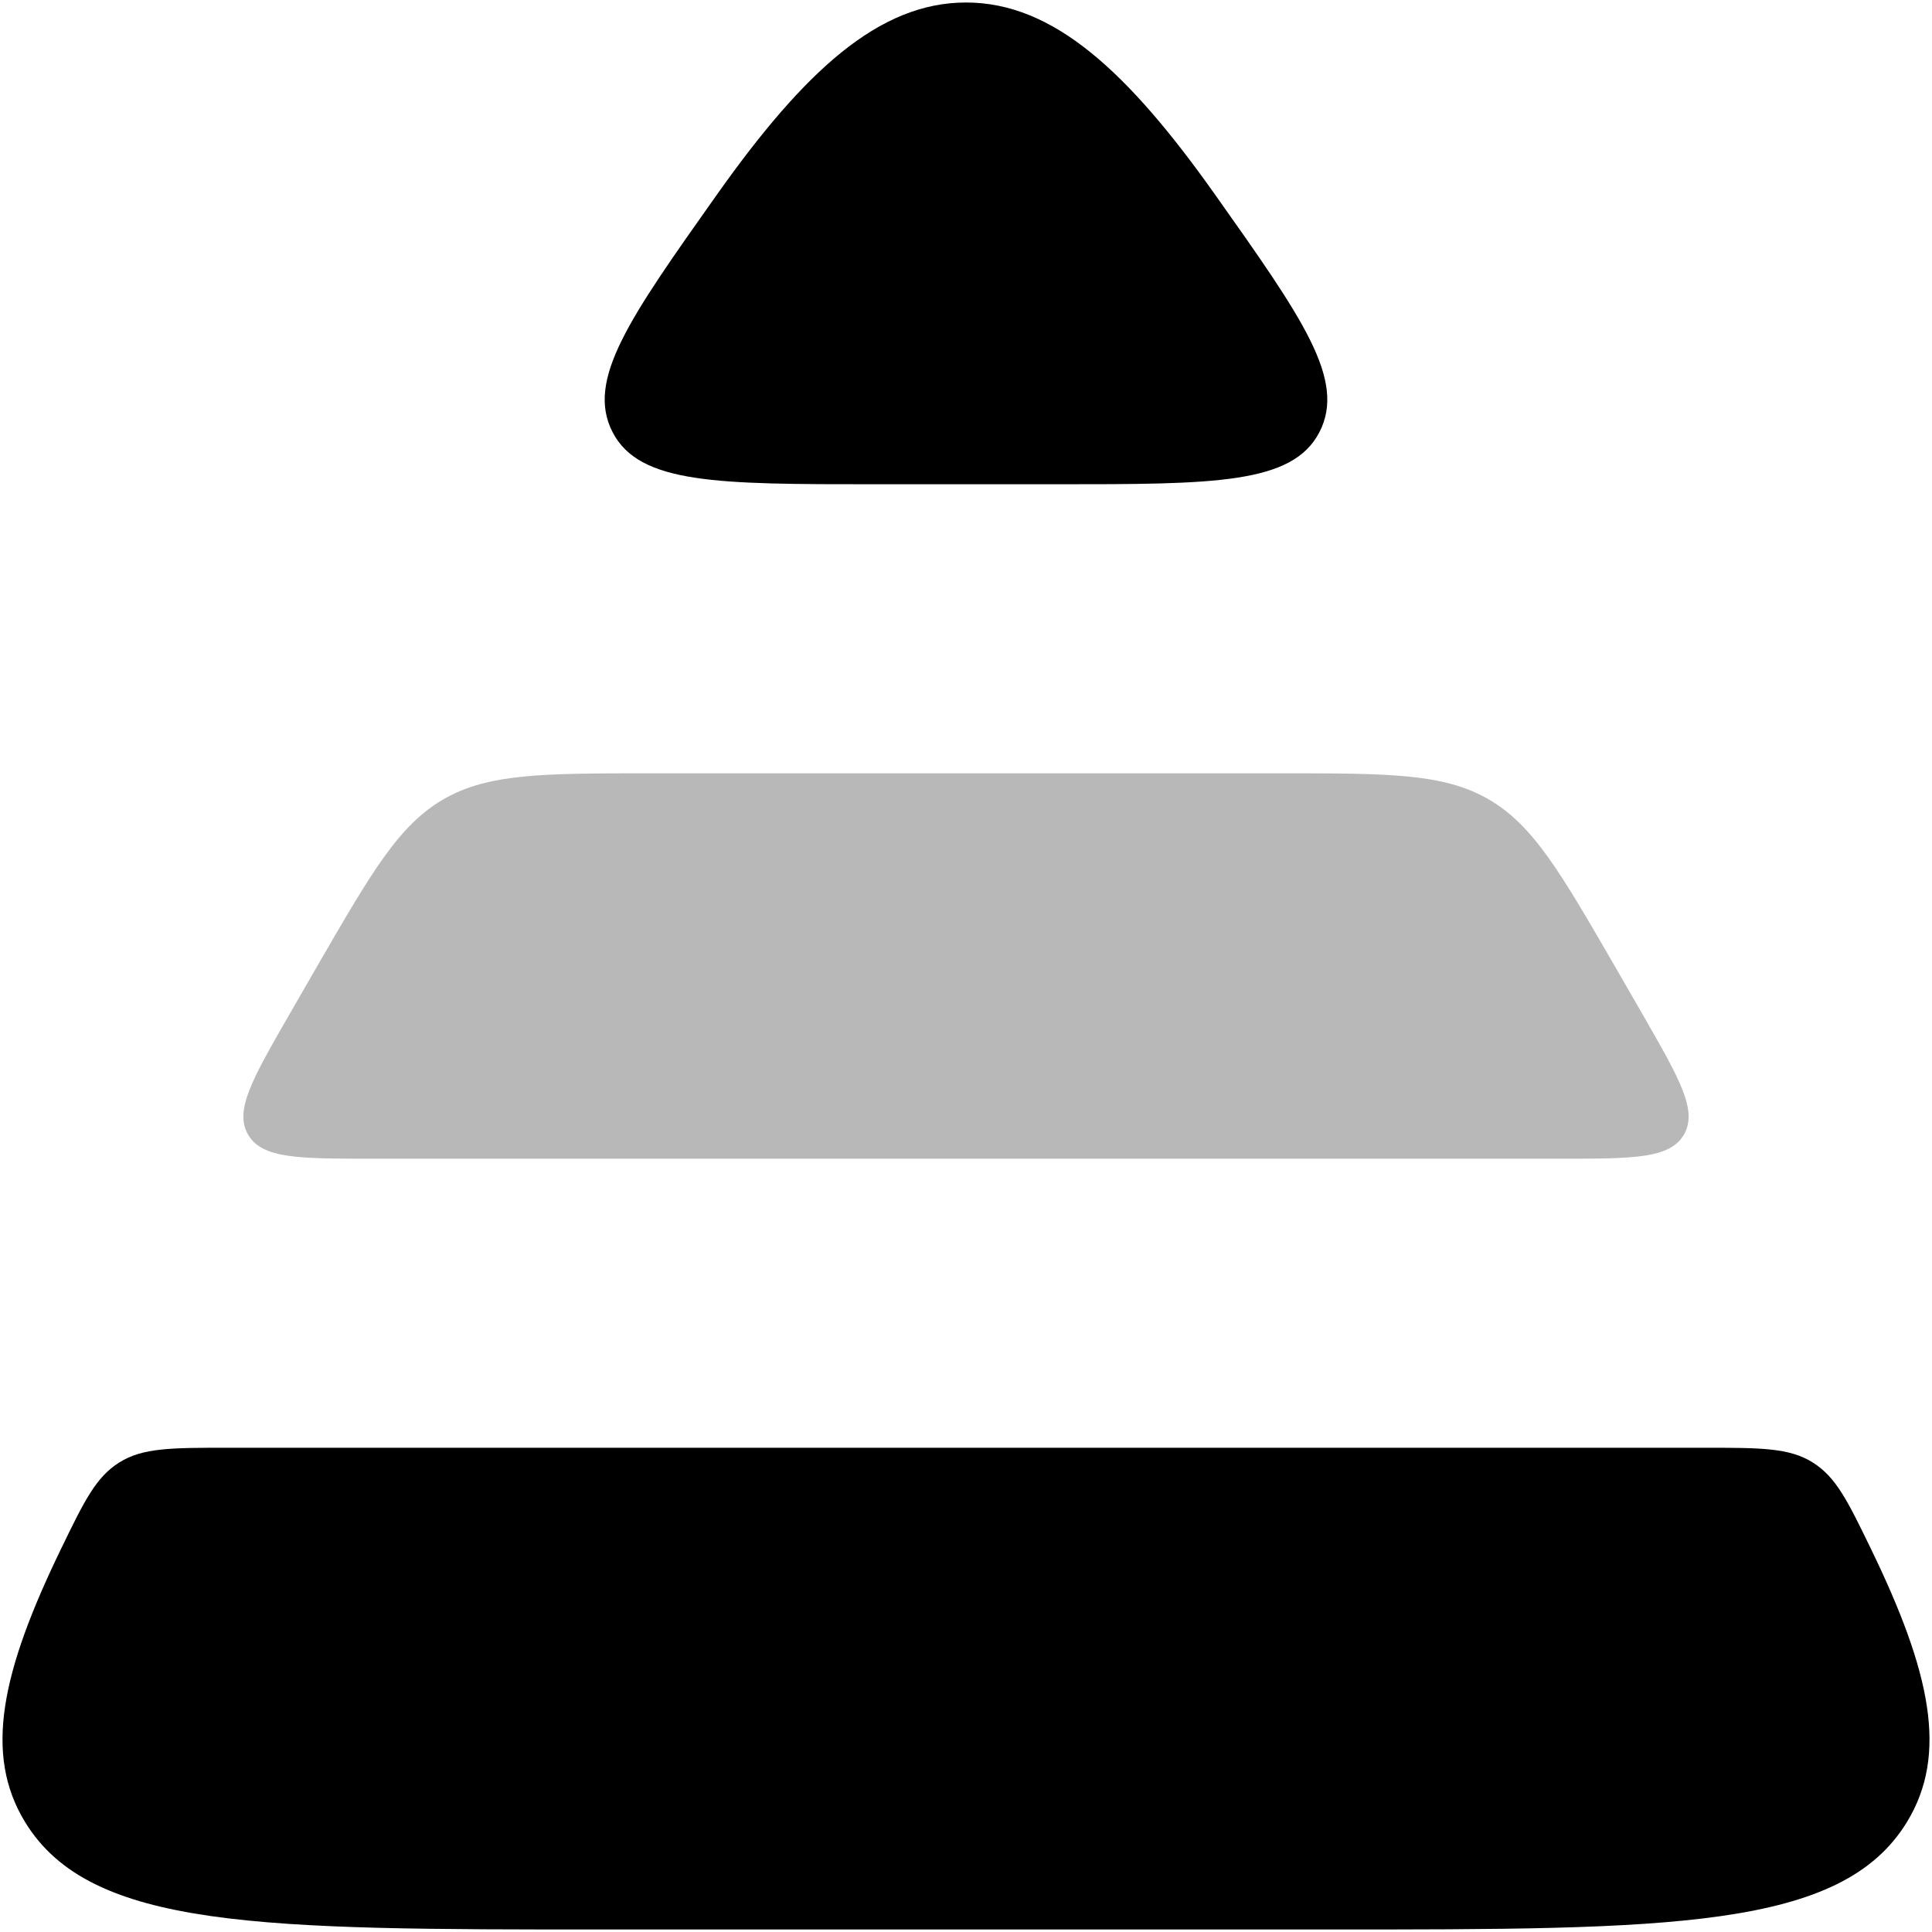 <svg width="193" height="193" viewBox="0 0 193 193" fill="none" xmlns="http://www.w3.org/2000/svg">
<path d="M96.5 0.25C105.184 0.25 112.622 7.066 121.405 19.474C130.129 31.798 134.491 37.96 131.807 43.167C129.124 48.375 121.268 48.375 105.556 48.375H87.444C71.732 48.375 63.876 48.375 61.193 43.167C58.509 37.96 62.871 31.798 71.595 19.474C80.378 7.066 87.816 0.25 96.5 0.25Z" fill="black"/>
<path d="M37.104 115.75H155.897C163.178 115.75 166.819 115.75 168.215 113.351C169.61 110.954 167.813 107.824 164.221 101.563C163.257 99.883 162.29 98.207 161.321 96.53C155.879 87.12 153.159 82.414 148.676 79.832C144.194 77.25 138.731 77.25 127.803 77.25H65.197C54.27 77.25 48.806 77.25 44.324 79.832C39.842 82.414 37.121 87.12 31.68 96.53C30.71 98.207 29.743 99.883 28.78 101.563C25.187 107.824 23.391 110.954 24.785 113.351C26.18 115.75 29.822 115.75 37.104 115.75Z" fill="#B9B8B8"/>
<path d="M60.342 192.75H132.658C166.858 192.75 183.959 192.75 190.508 181.997C194.621 175.245 192.877 167.04 186.898 154.719C184.582 149.947 183.424 147.561 181.082 146.093C178.738 144.625 175.905 144.625 170.24 144.625H22.76C17.095 144.625 14.262 144.625 11.919 146.093C9.575 147.561 8.417 149.947 6.102 154.719C0.123 167.04 -1.621 175.245 2.492 181.997C9.042 192.75 26.142 192.75 60.342 192.75Z" fill="black"/>
</svg>

